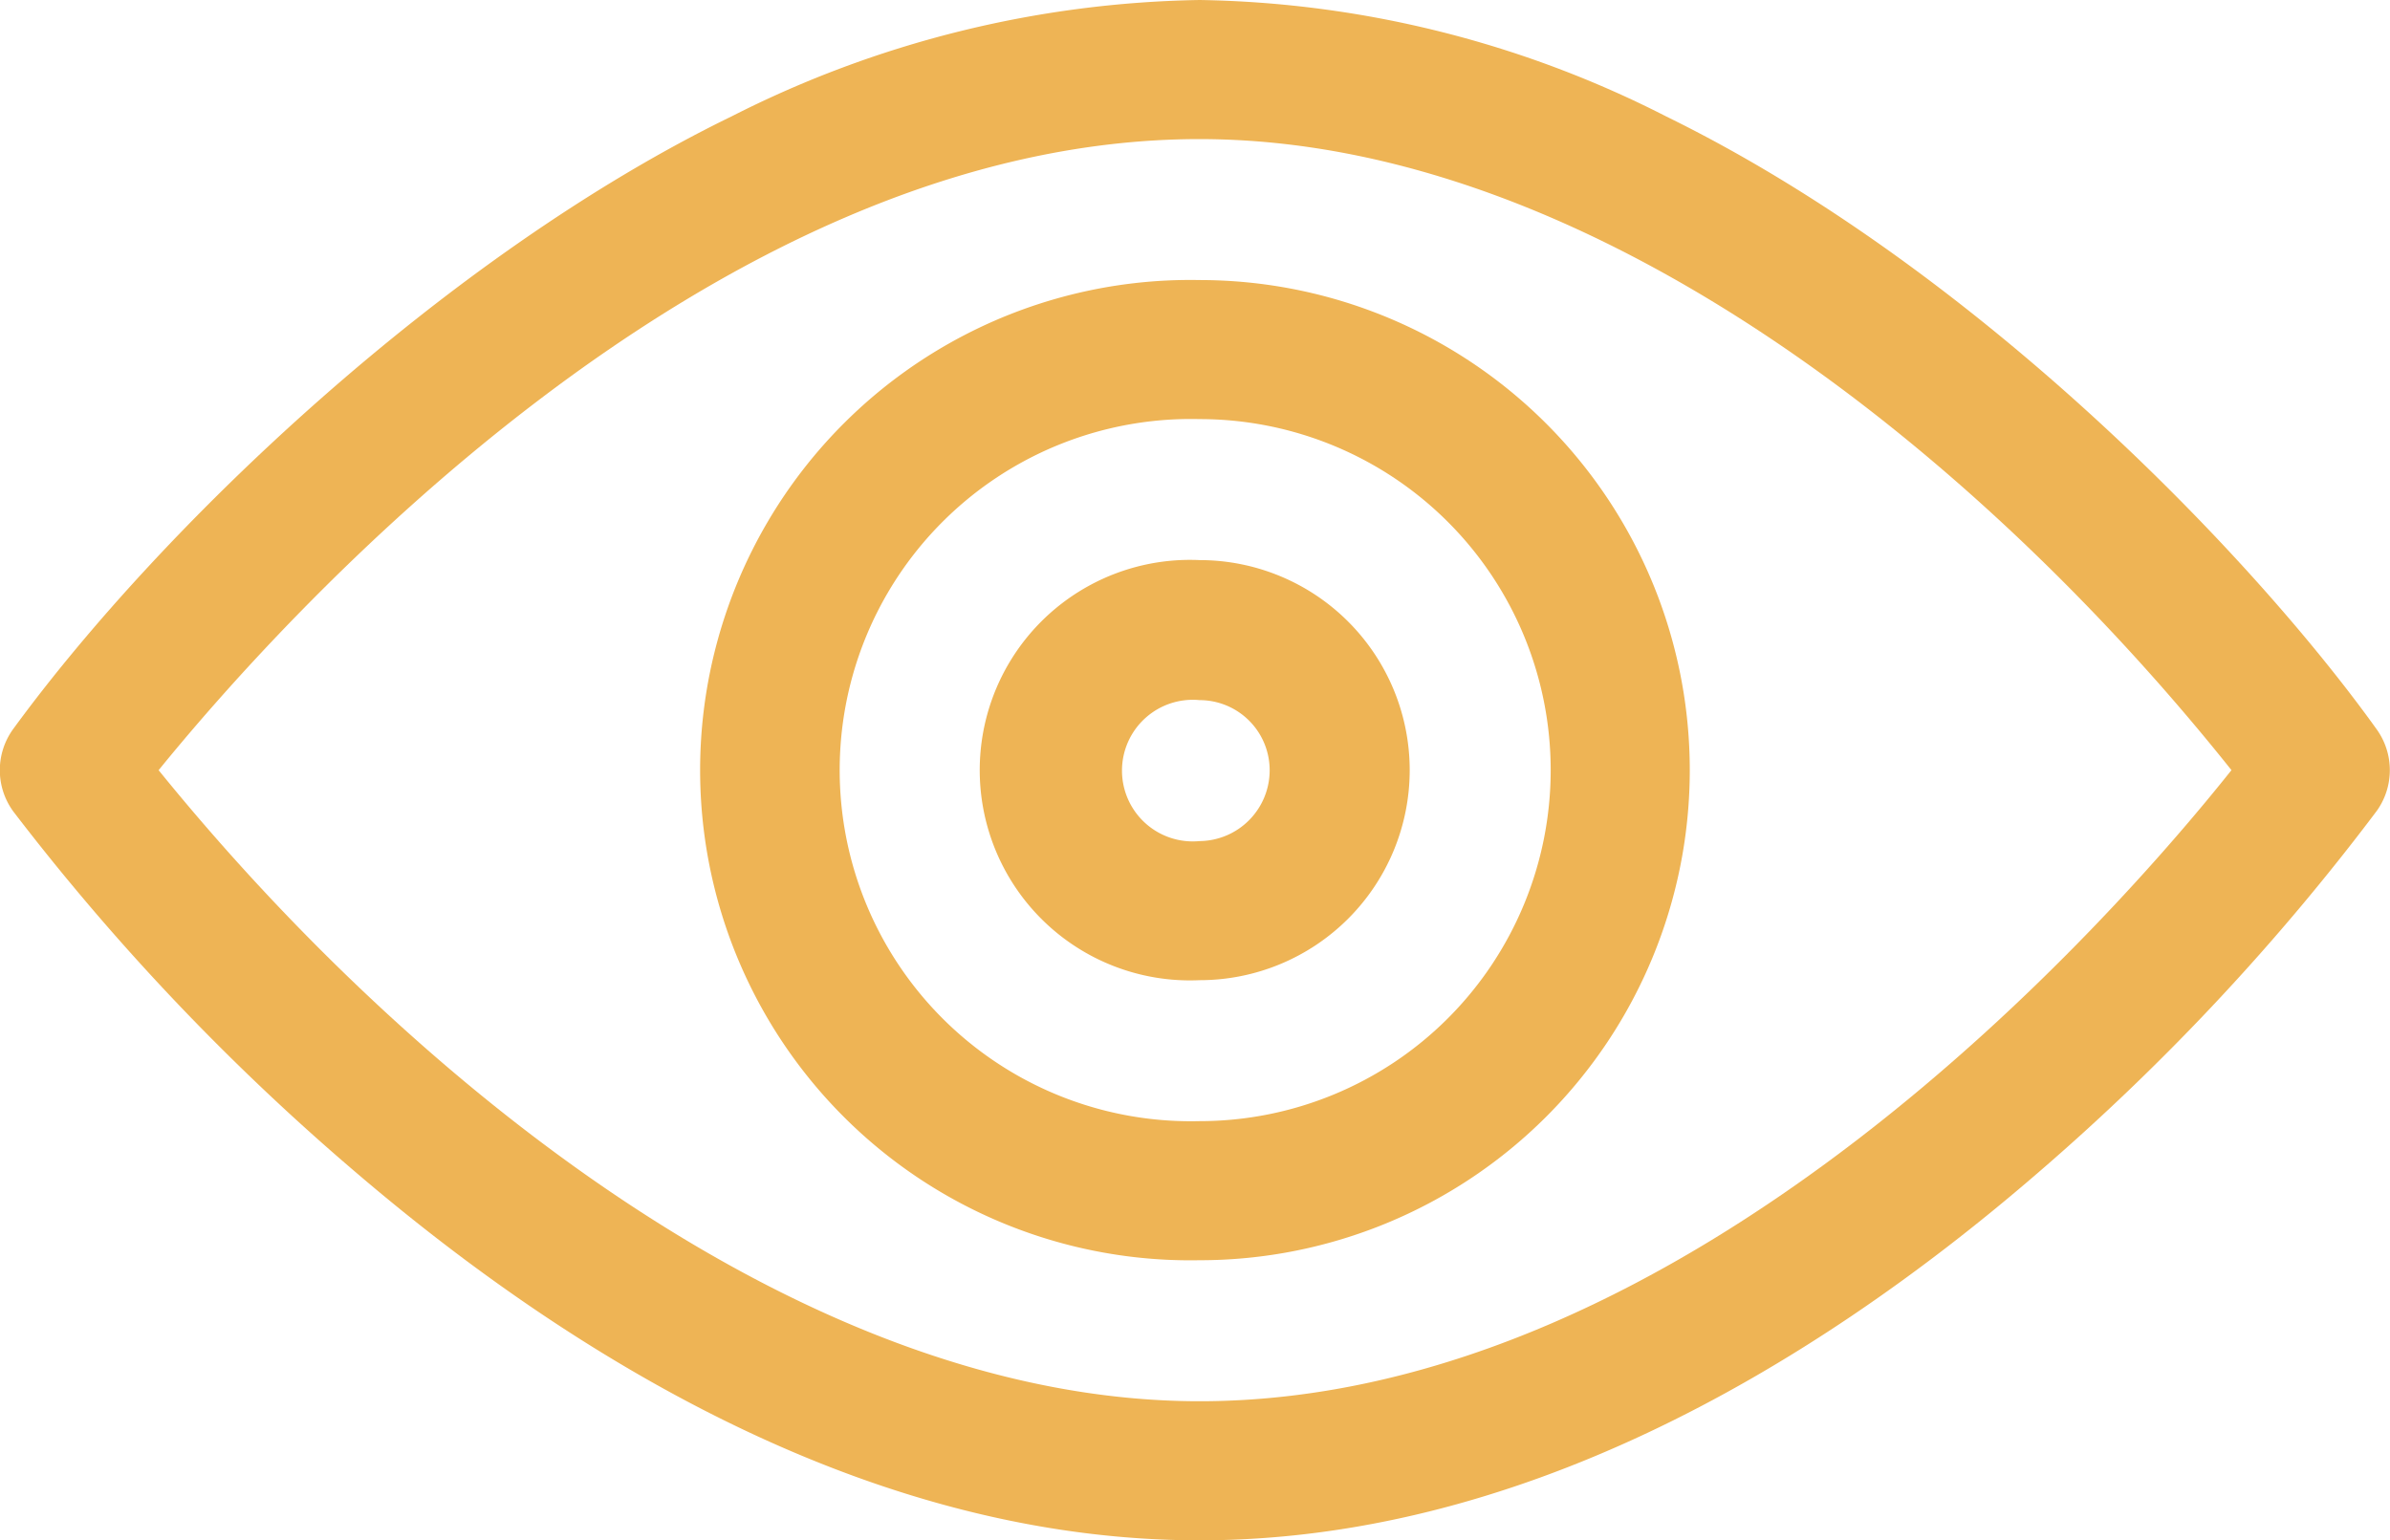 <svg xmlns="http://www.w3.org/2000/svg" width="54" height="34.805" viewBox="0 0 54 34.805"><g transform="translate(0 -91)"><g transform="translate(0 91)"><g transform="translate(0 0)"><path d="M53.7,107.481c-2.841-3.965-9.082-10.435-16.05-13.848A23.981,23.981,0,0,0,27.105,91a24.186,24.186,0,0,0-10.578,2.631C10.051,96.783,3.639,102.9.3,107.47a1.582,1.582,0,0,0,0,1.865,53.19,53.19,0,0,0,7.77,8.181c5.336,4.555,11.954,8.289,19.031,8.289,7.052,0,13.62-3.707,18.933-8.295a52.191,52.191,0,0,0,7.666-8.186A1.582,1.582,0,0,0,53.7,107.481Zm-26.6,15.181c-8.957,0-17.908-7.341-23.516-14.259,2.681-3.3,12.4-14.26,23.516-14.26,8.96,0,17.814,7.351,23.318,14.259C47.8,111.689,38.225,122.662,27.105,122.662Z" transform="translate(0 -91)" fill="#eeb455"/></g></g><g transform="translate(15.82 97.328)"><g transform="translate(0 0)"><path d="M161.285,151a11.076,11.076,0,1,0,0,22.148,11.074,11.074,0,1,0,0-22.148Zm0,19.005a7.934,7.934,0,1,1,0-15.863,7.931,7.931,0,1,1,0,15.863Z" transform="translate(-150 -151)" fill="#eeb455"/></g></g><g transform="translate(22.148 103.656)"><g transform="translate(0 0)"><path d="M214.957,211a4.751,4.751,0,1,0,0,9.492,4.746,4.746,0,0,0,0-9.492Zm0,6.349a1.6,1.6,0,1,1,0-3.185,1.584,1.584,0,0,1,1.582,1.582A1.6,1.6,0,0,1,214.957,217.349Z" transform="translate(-210 -211)" fill="#eeb455"/></g></g></g></svg>